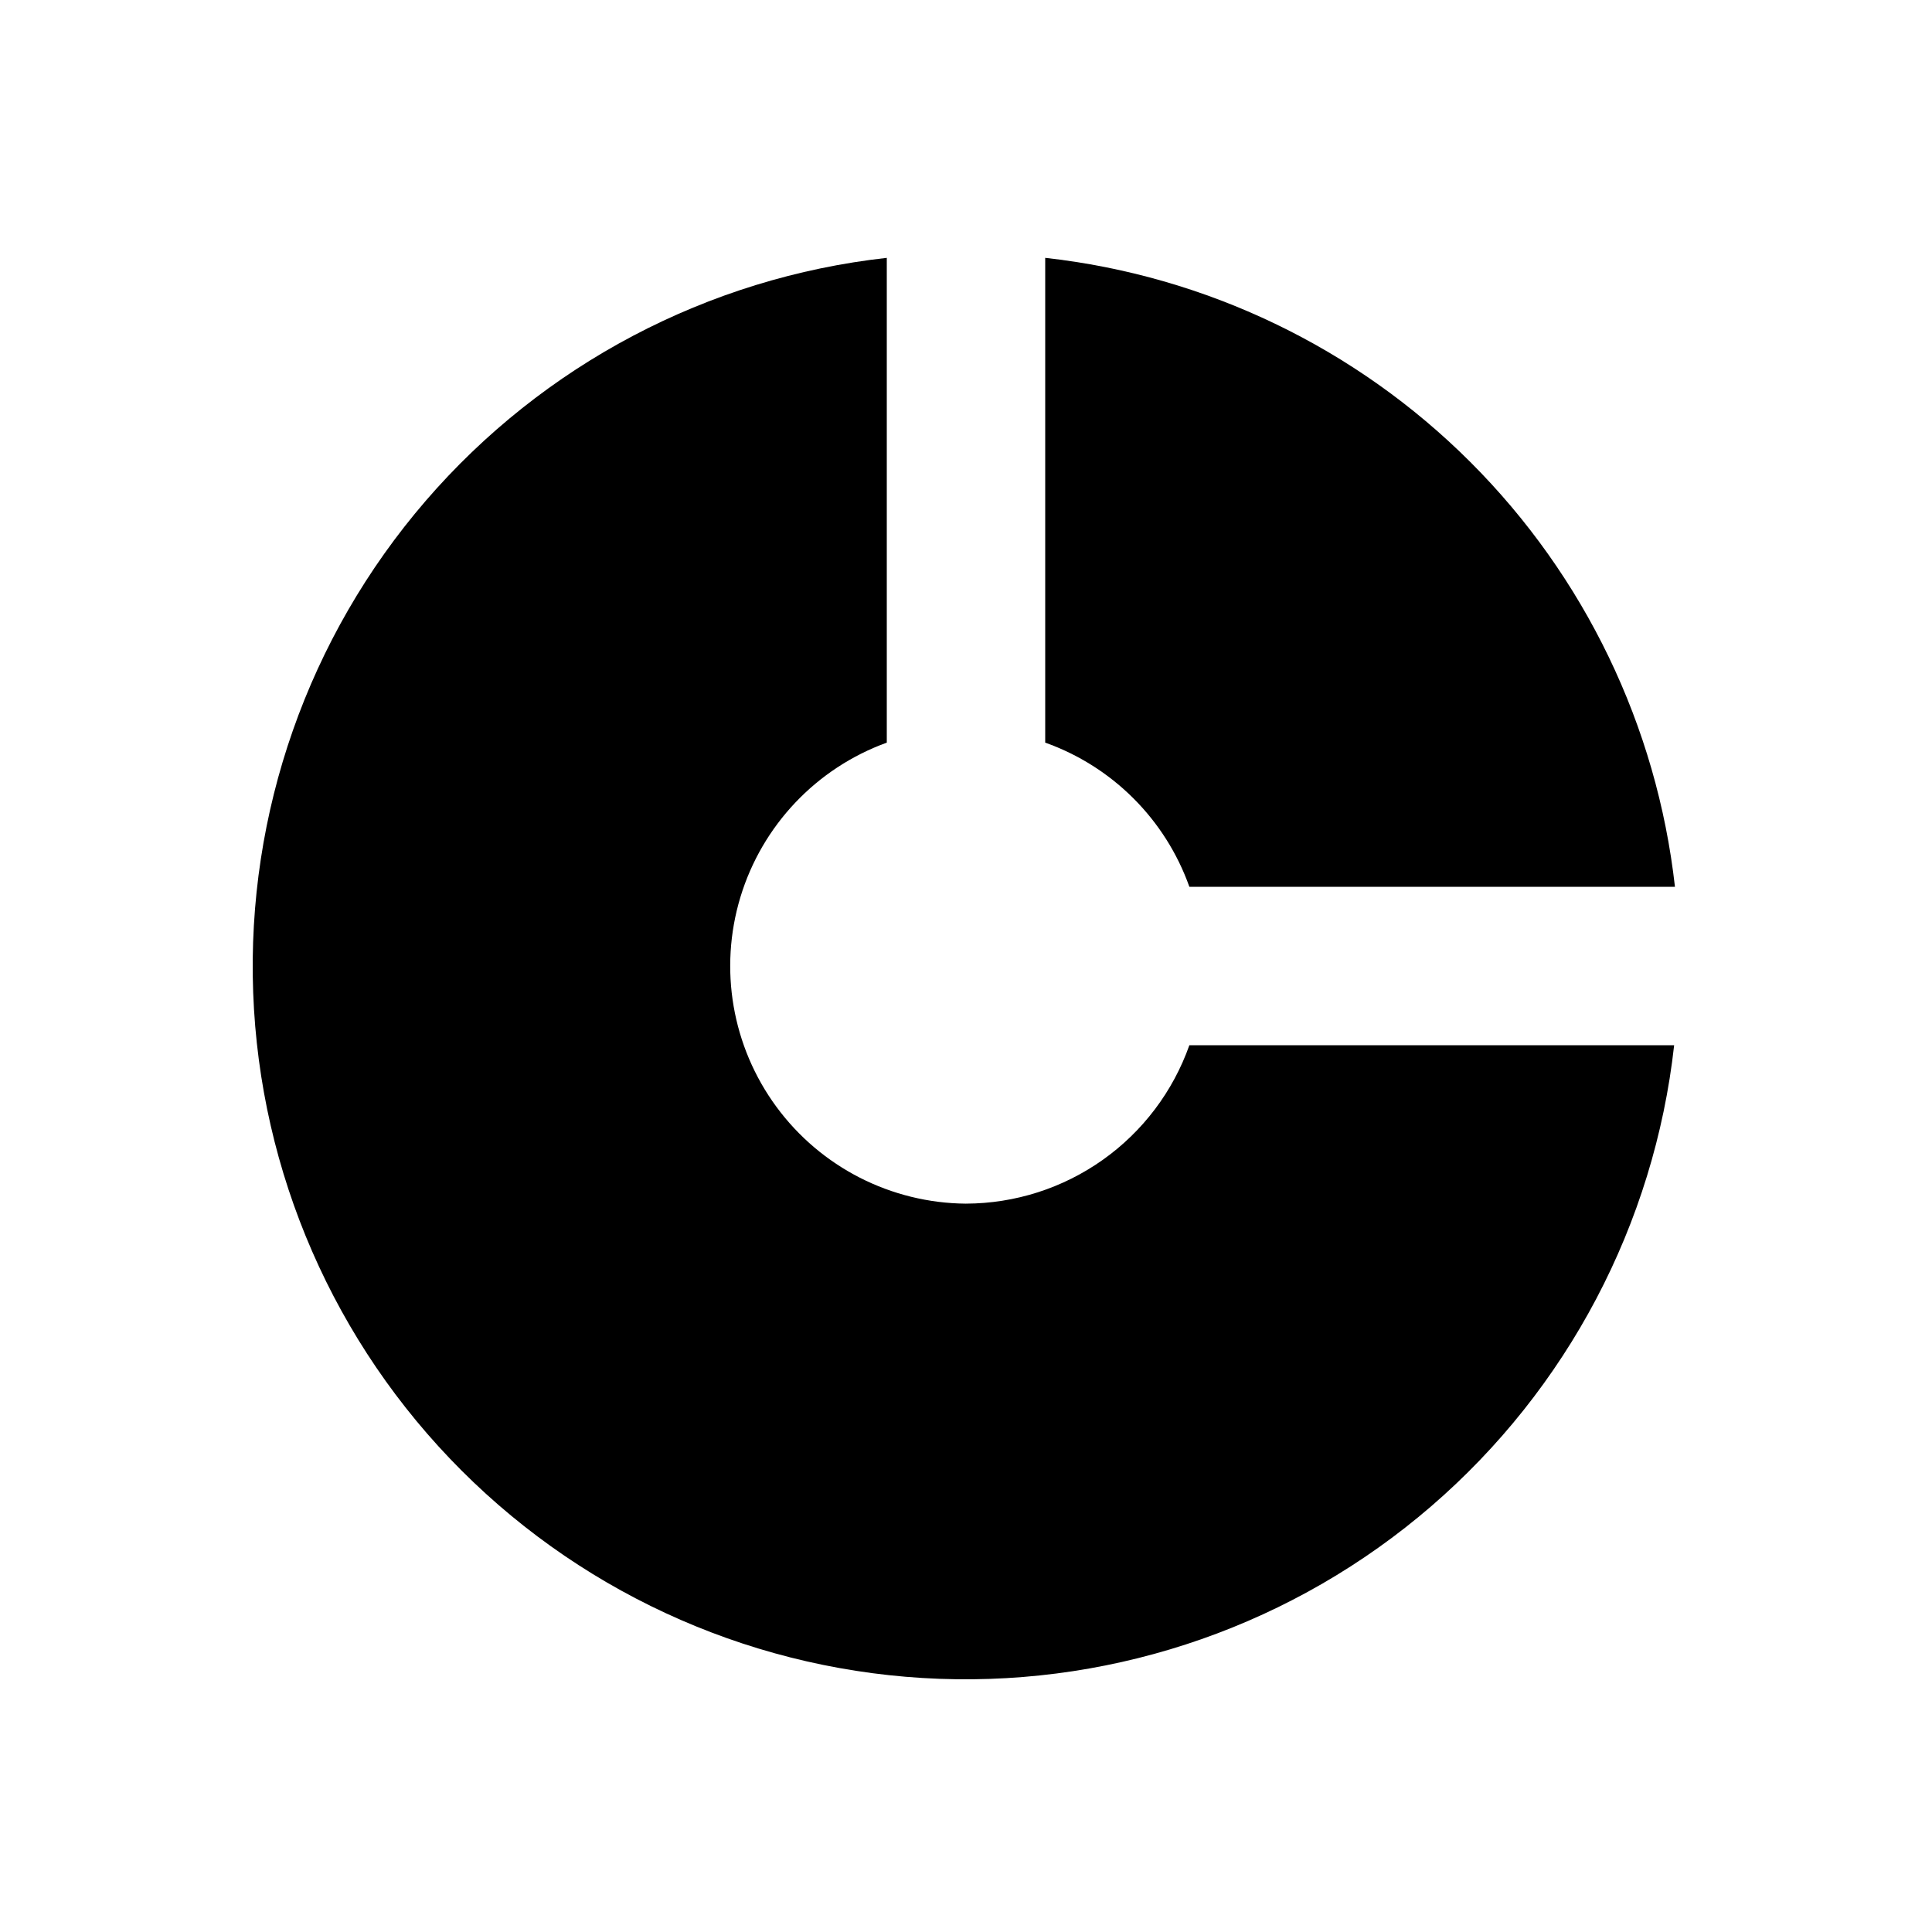 <?xml version="1.0" encoding="UTF-8"?>
<!-- Uploaded to: ICON Repo, www.svgrepo.com, Generator: ICON Repo Mixer Tools -->
<svg fill="#000000" width="800px" height="800px" version="1.1" viewBox="144 144 512 512" xmlns="http://www.w3.org/2000/svg">
 <g>
  <path d="m459.2 379.01h128.68c-4.789-42.594-23.914-82.293-54.238-112.58-30.328-30.289-70.051-49.363-112.65-54.098v128.47c17.828 6.348 31.855 20.375 38.203 38.207z"/>
  <path d="m400 462.98c-19.852-0.156-38.469-9.66-50.234-25.648s-15.305-36.586-9.551-55.586c5.754-18.996 20.133-34.172 38.793-40.941v-128.47c-47.402 5.273-91.055 28.281-122.2 64.402-31.141 36.121-47.473 82.684-45.711 130.34 1.762 47.664 21.484 92.895 55.207 126.62 33.723 33.727 78.957 53.445 126.62 55.207 47.66 1.762 94.223-14.566 130.34-45.711s59.129-74.797 64.402-122.2h-128.47c-4.332 12.25-12.344 22.859-22.941 30.375-10.598 7.516-23.262 11.57-36.254 11.609z"/>
 </g>
</svg>